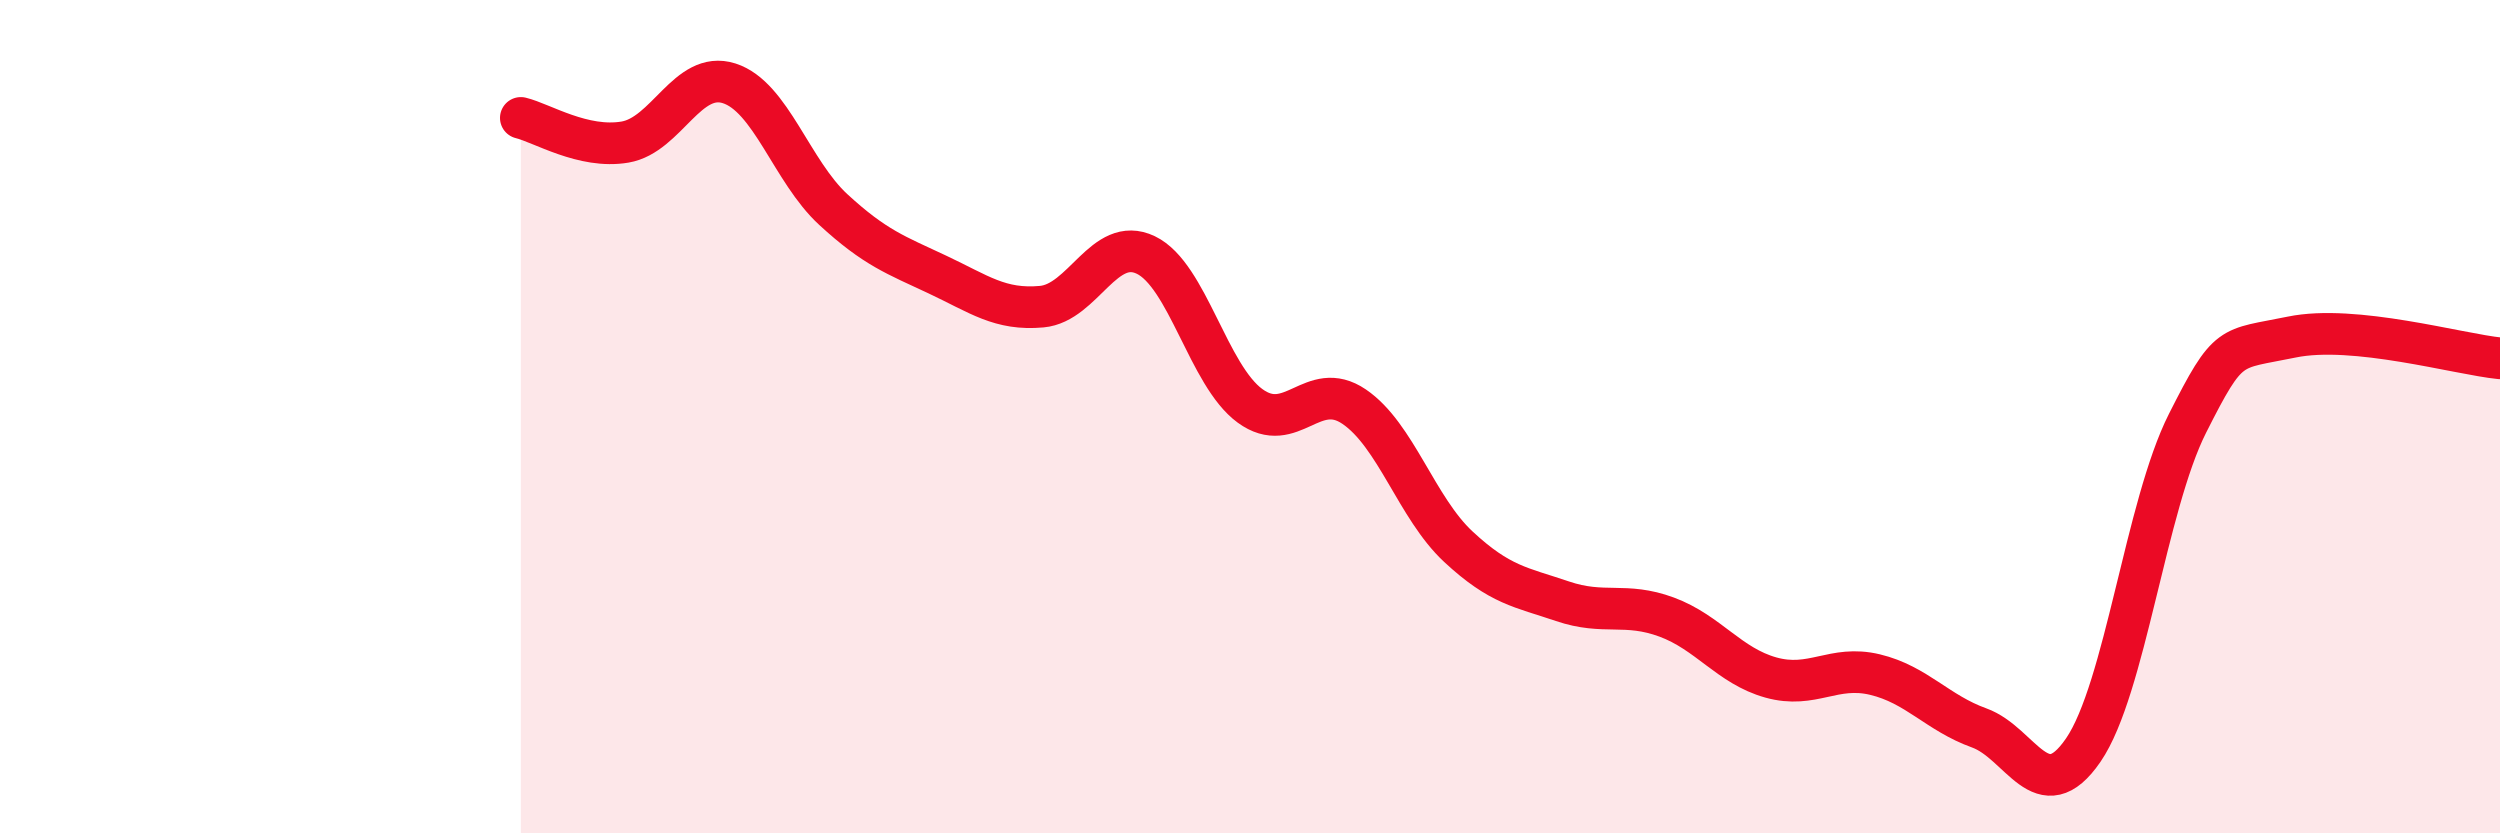 
    <svg width="60" height="20" viewBox="0 0 60 20" xmlns="http://www.w3.org/2000/svg">
      <path
        d="M 12.5,2.83 C 13,2.95 14,3.58 15,3.41 C 16,3.24 16.5,1.68 17.5,2 C 18.5,2.32 19,4.11 20,5.03 C 21,5.95 21.5,6.12 22.5,6.59 C 23.5,7.06 24,7.45 25,7.36 C 26,7.27 26.5,5.64 27.5,6.12 C 28.5,6.6 29,9.01 30,9.74 C 31,10.47 31.5,9.08 32.5,9.76 C 33.5,10.44 34,12.19 35,13.12 C 36,14.05 36.5,14.09 37.5,14.43 C 38.5,14.77 39,14.44 40,14.81 C 41,15.18 41.5,15.98 42.5,16.26 C 43.5,16.54 44,15.95 45,16.19 C 46,16.43 46.5,17.11 47.5,17.47 C 48.5,17.83 49,19.46 50,18 C 51,16.54 51.5,12.14 52.5,10.16 C 53.5,8.18 53.5,8.4 55,8.09 C 56.5,7.78 59,8.5 60,8.6L60 20L12.5 20Z"
        fill="#EB0A25"
        opacity="0.1"
        stroke-linecap="round"
        stroke-linejoin="round"
      />
      <path
        d="M 12.5,2.83 C 13,2.95 14,3.58 15,3.41 C 16,3.24 16.5,1.68 17.5,2 C 18.5,2.32 19,4.11 20,5.03 C 21,5.95 21.5,6.12 22.5,6.59 C 23.5,7.06 24,7.45 25,7.36 C 26,7.27 26.5,5.64 27.5,6.12 C 28.5,6.6 29,9.01 30,9.74 C 31,10.47 31.5,9.08 32.5,9.76 C 33.5,10.44 34,12.19 35,13.12 C 36,14.05 36.5,14.09 37.5,14.43 C 38.5,14.77 39,14.44 40,14.81 C 41,15.18 41.5,15.98 42.5,16.26 C 43.5,16.54 44,15.95 45,16.19 C 46,16.43 46.5,17.11 47.5,17.47 C 48.5,17.83 49,19.46 50,18 C 51,16.54 51.5,12.14 52.5,10.16 C 53.5,8.18 53.5,8.4 55,8.09 C 56.5,7.78 59,8.5 60,8.6"
        stroke="#EB0A25"
        stroke-width="1"
        fill="none"
        stroke-linecap="round"
        stroke-linejoin="round"
      />
    </svg>
  
